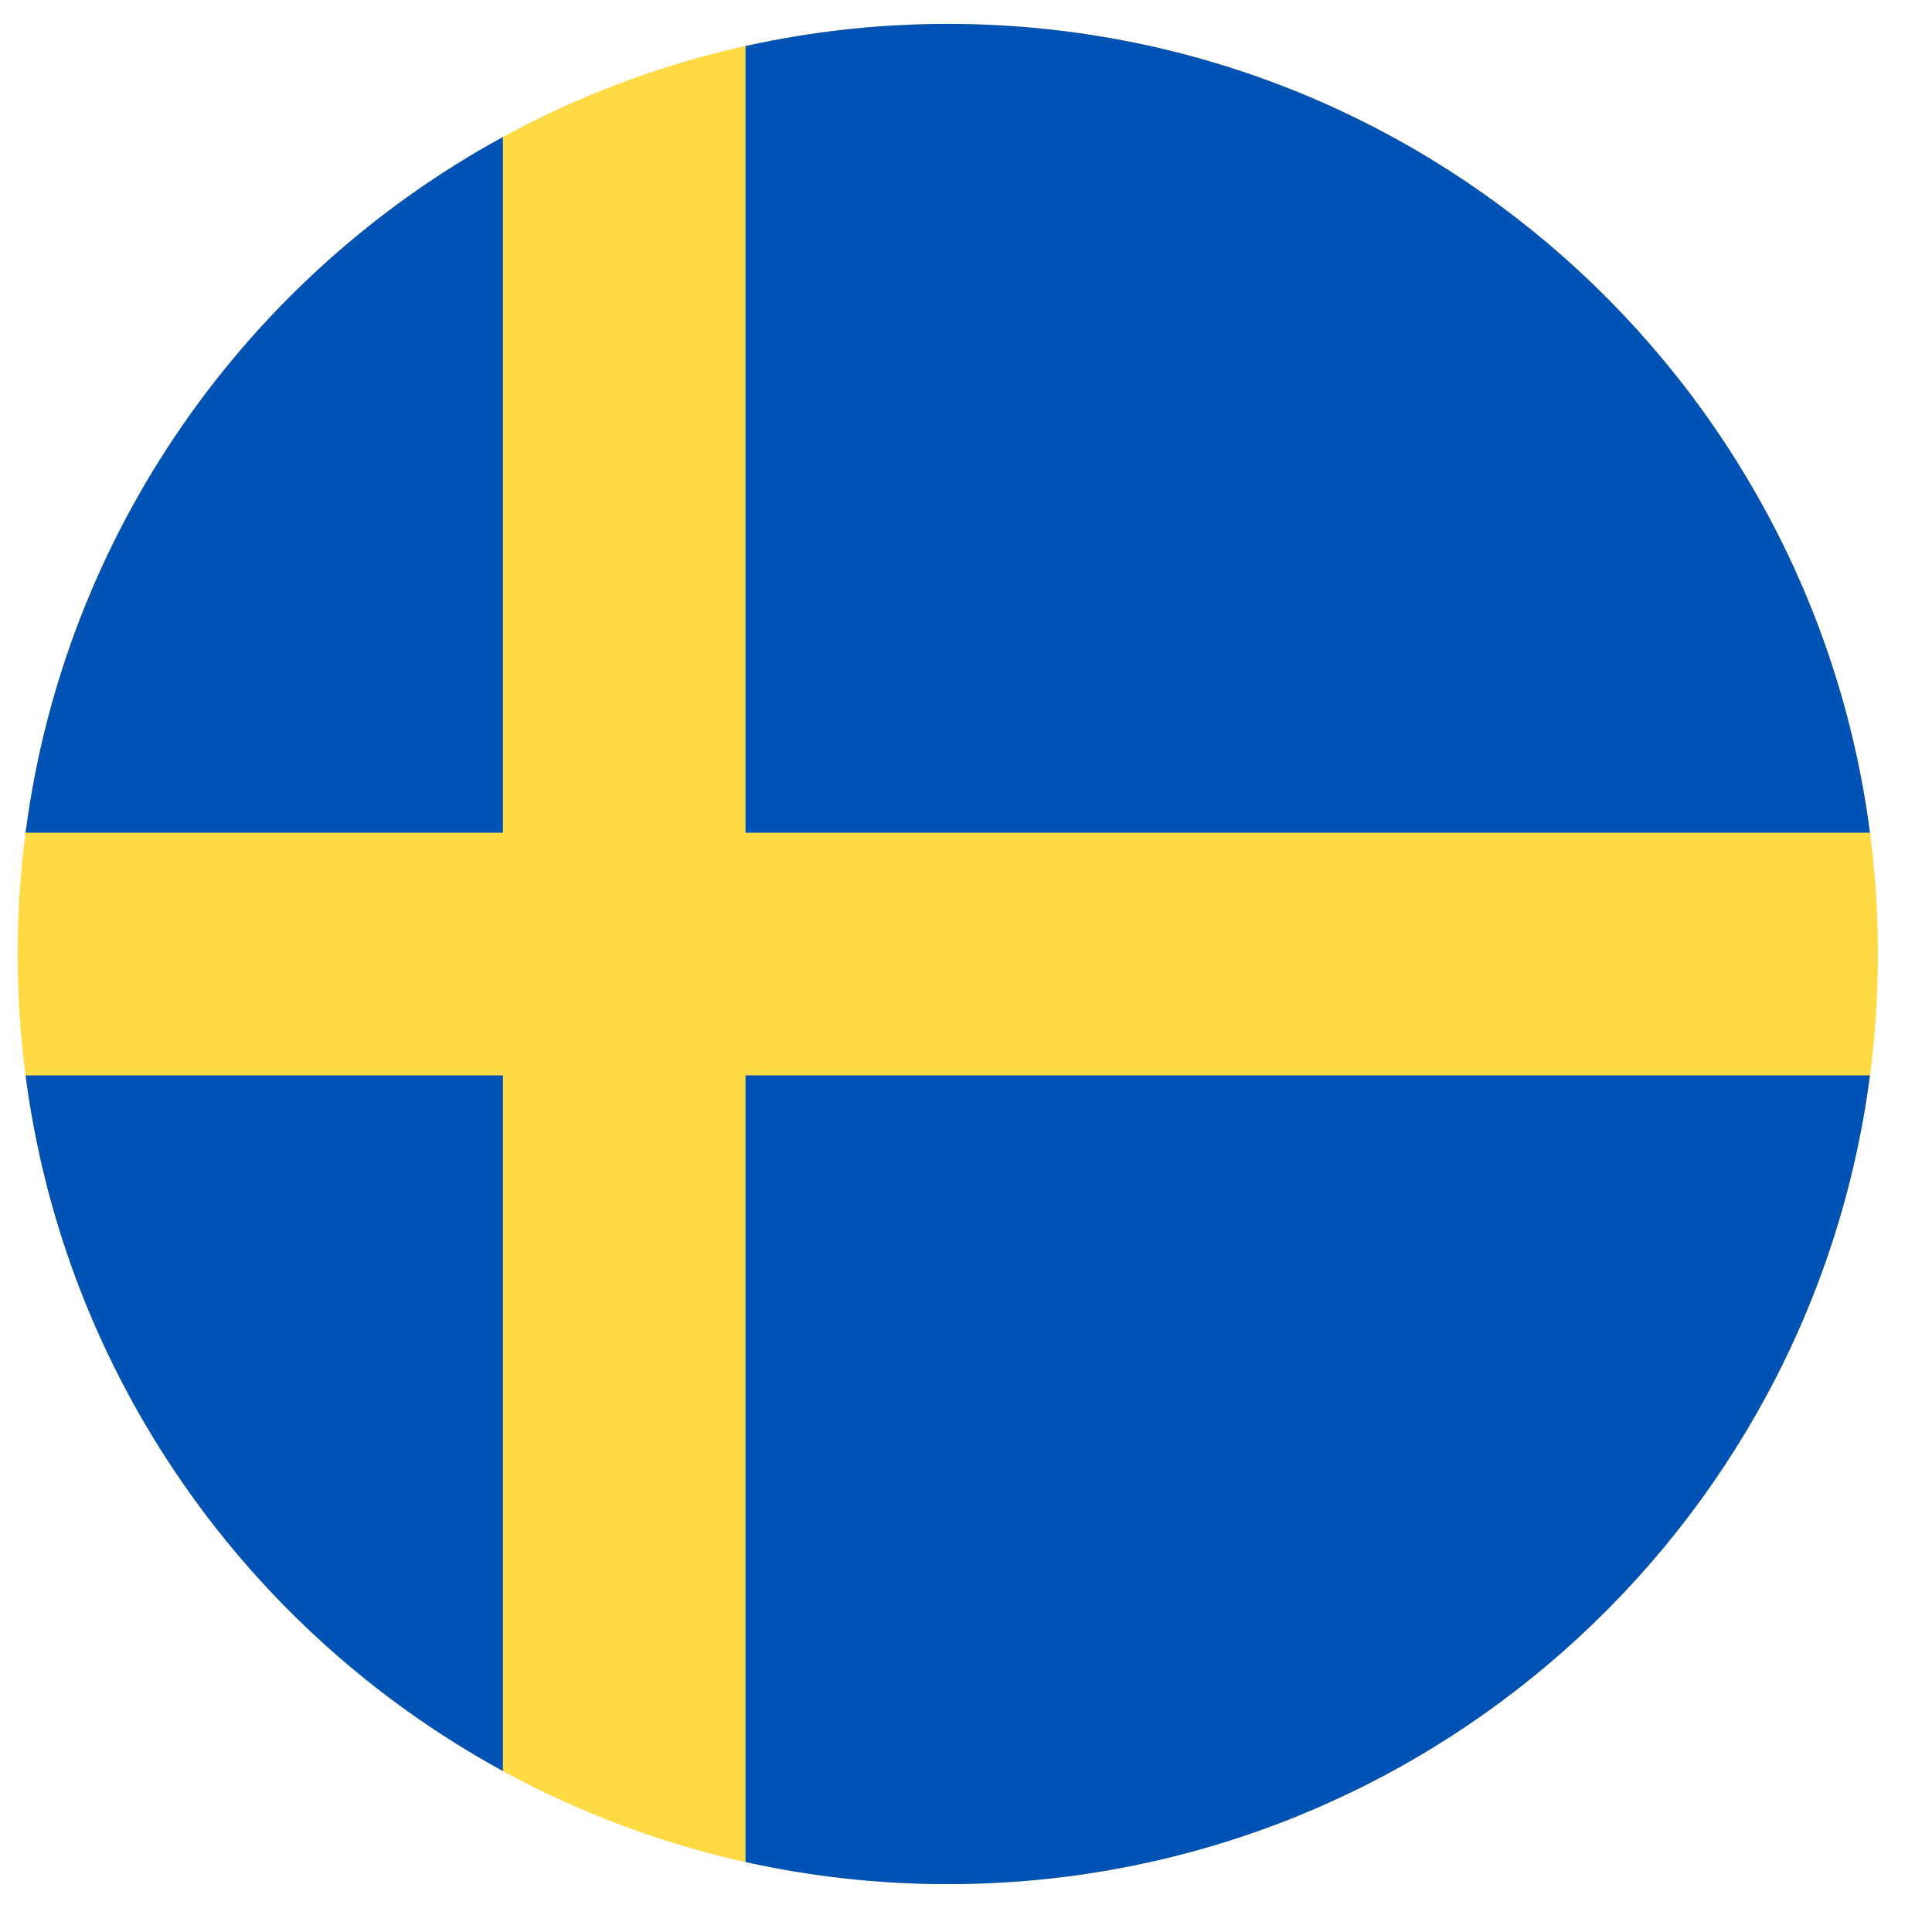 <?xml version="1.0" encoding="UTF-8"?>
<svg xmlns="http://www.w3.org/2000/svg" width="35" height="35" viewBox="0 0 35 35" fill="none">
  <g clip-path="url(#clip0_1062_7616)">
    <path d="M17.17 34.133C26.476 34.133 34.02 26.589 34.02 17.283C34.02 7.977 26.476 0.433 17.17 0.433C7.864 0.433 0.32 7.977 0.32 17.283C0.32 26.589 7.864 34.133 17.17 34.133Z" fill="#FFDA44"></path>
    <path d="M13.506 15.085H33.876C32.799 6.818 25.73 0.433 17.169 0.433C15.911 0.433 14.685 0.572 13.506 0.834V15.085H13.506Z" fill="#0052B4"></path>
    <path d="M9.111 15.085V2.482C4.485 5.007 1.173 9.637 0.463 15.085H9.111V15.085Z" fill="#0052B4"></path>
    <path d="M9.111 19.481H0.463C1.173 24.929 4.485 29.56 9.111 32.084L9.111 19.481Z" fill="#0052B4"></path>
    <path d="M13.506 19.481V33.733C14.685 33.994 15.911 34.133 17.169 34.133C25.73 34.133 32.799 27.748 33.876 19.481H13.506V19.481Z" fill="#0052B4"></path>
  </g>
  <defs>
    <clipPath id="clip0_1062_7616">
      <rect width="33.699" height="33.699" fill="white" transform="translate(0.32 0.433)"></rect>
    </clipPath>
  </defs>
</svg>
